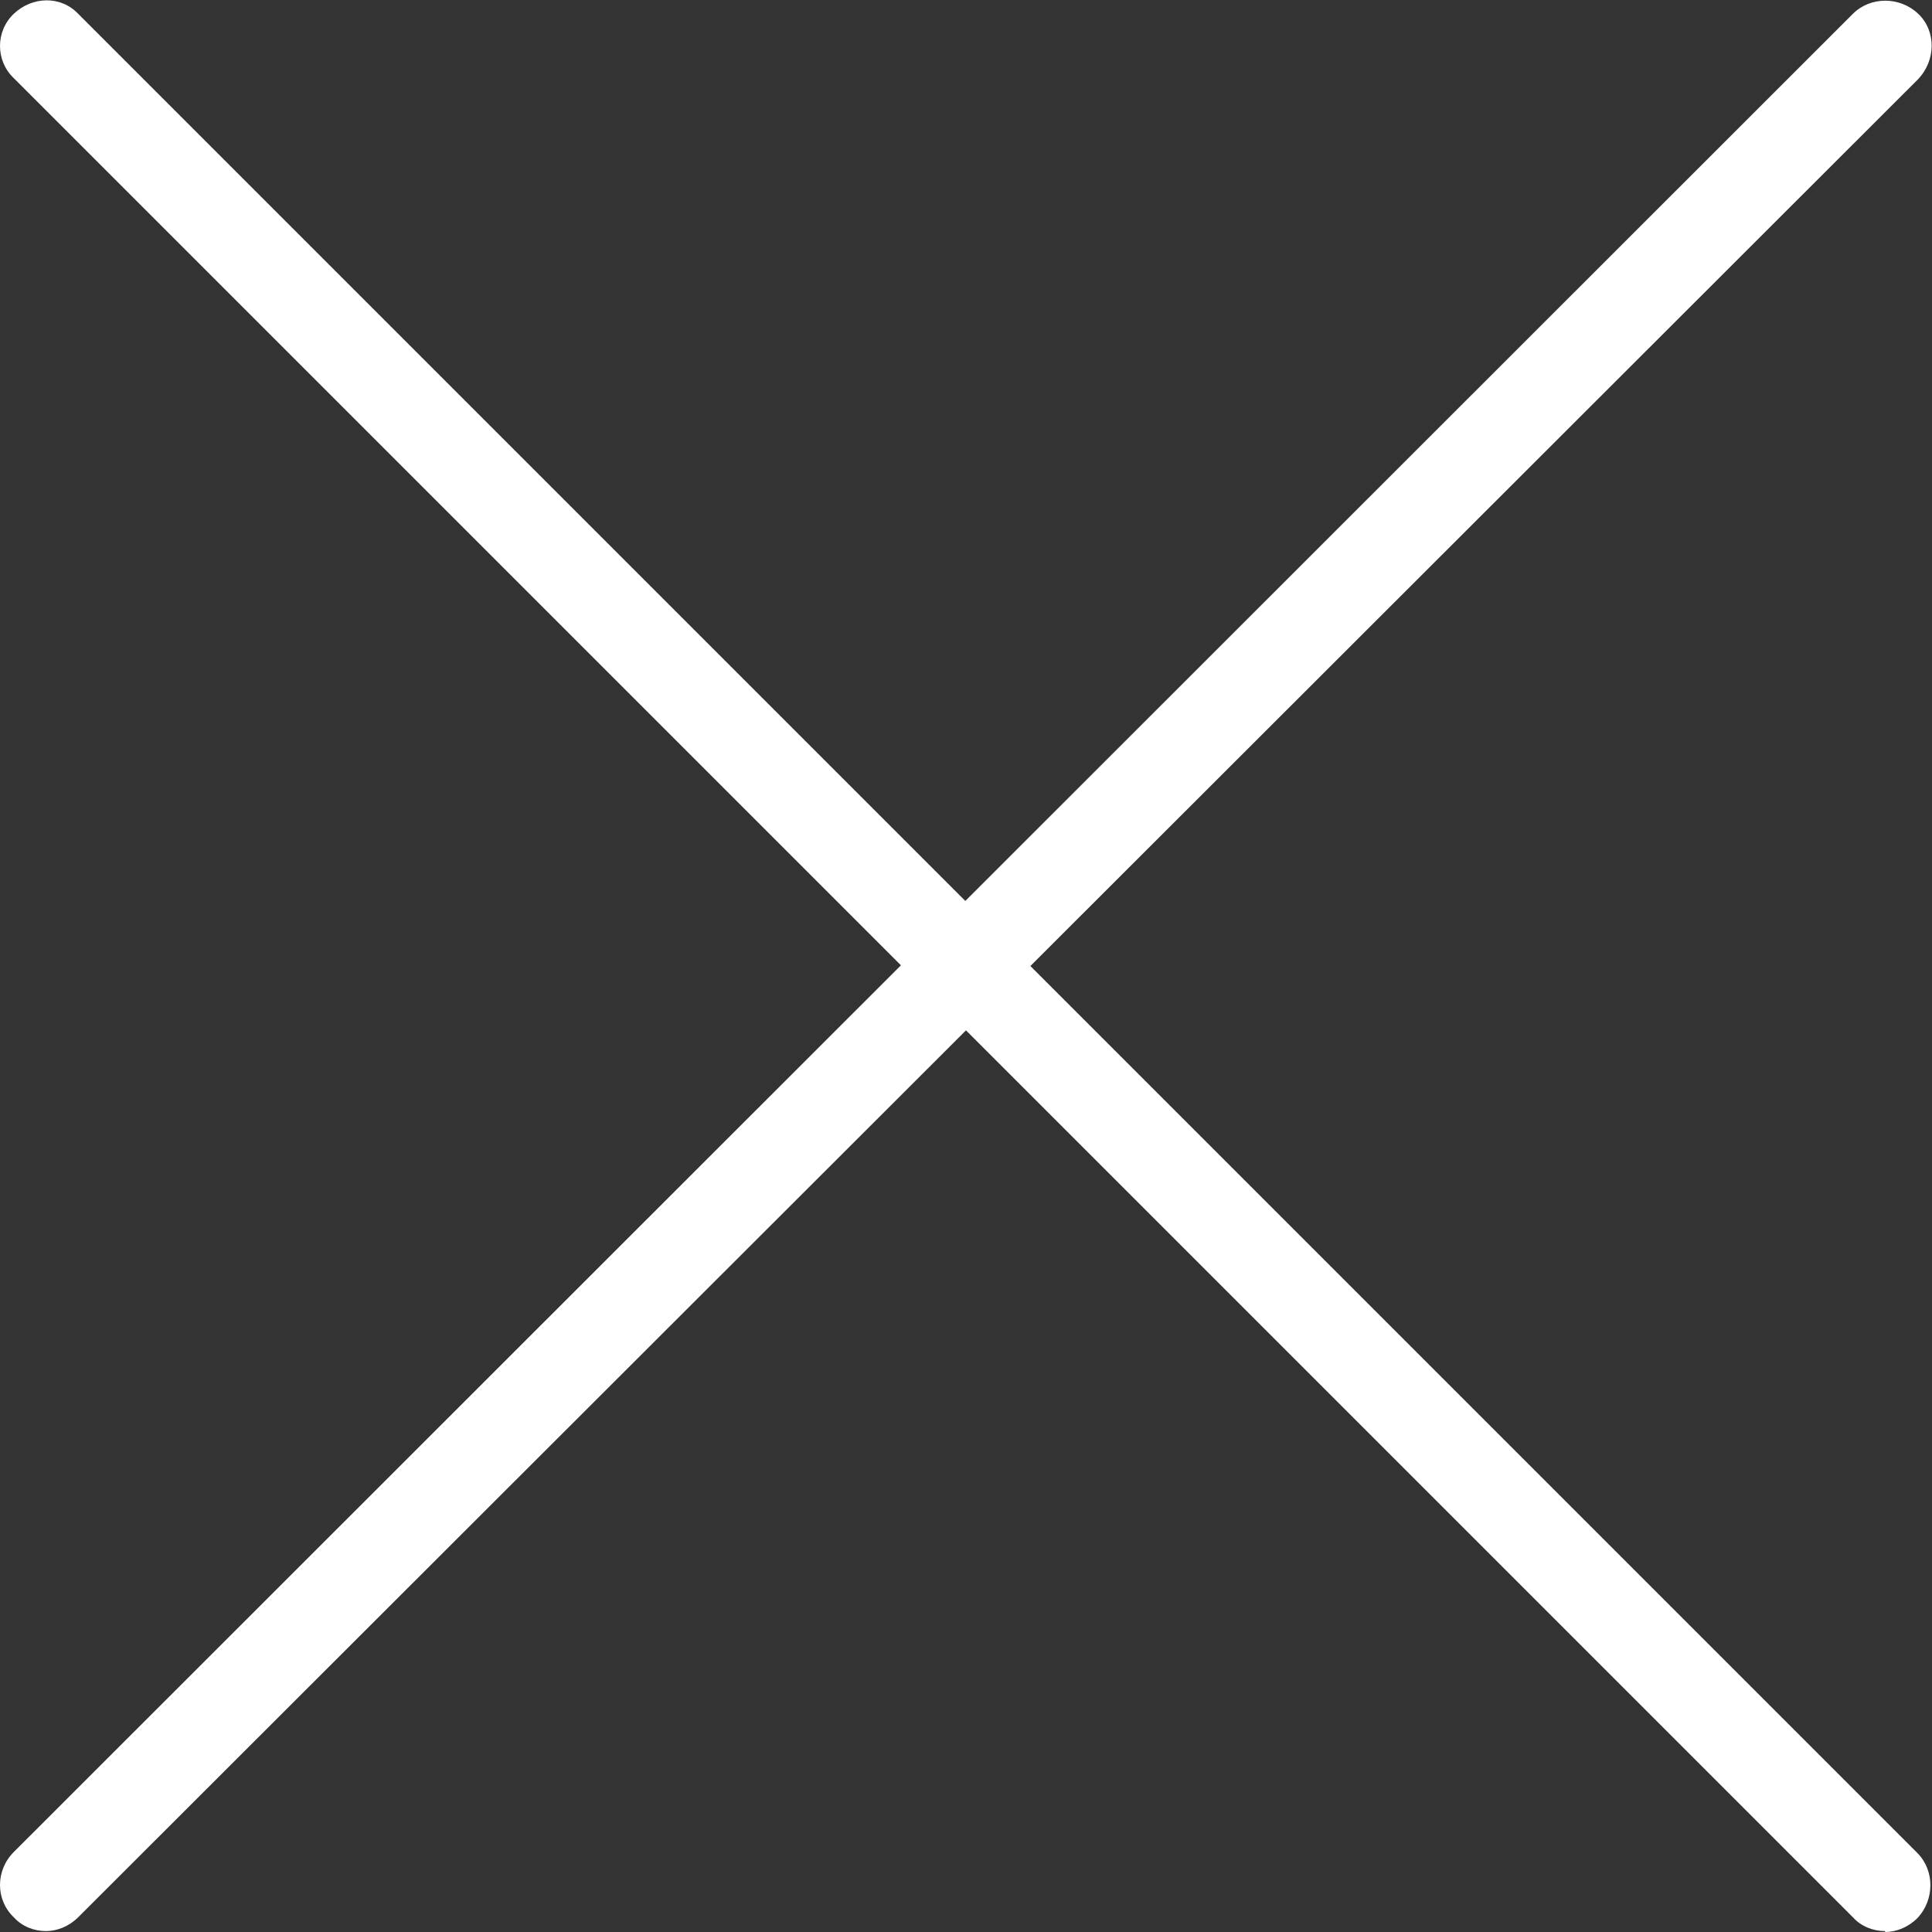 <svg xmlns="http://www.w3.org/2000/svg" id="Layer_2" viewBox="0 0 21.01 21.01"><rect x="0" y="0" width="21.01" height="21.01" fill="#333333" stroke="none"/><defs><style> .cls-1 { fill: #fff; } </style></defs><g id="Layer_2-2" data-name="Layer_2"><g id="Layer_1-2"><g><path class="cls-1" d="M.5,21c-.13,0-.26-.05-.35-.15-.2-.19-.2-.51,0-.71L20.15.15c.19-.19.51-.19.71,0s.19.51,0,.71L.85,20.85c-.1.1-.23.15-.35.15Z"></path><path class="cls-1" d="M20.5,21c-.13,0-.26-.05-.35-.15L.15.85C-.05.66-.05.34.15.15.35-.04.66-.05.85.15l20,20c.19.19.19.51,0,.71-.1.1-.23.15-.35.15h0Z"></path></g></g></g></svg>